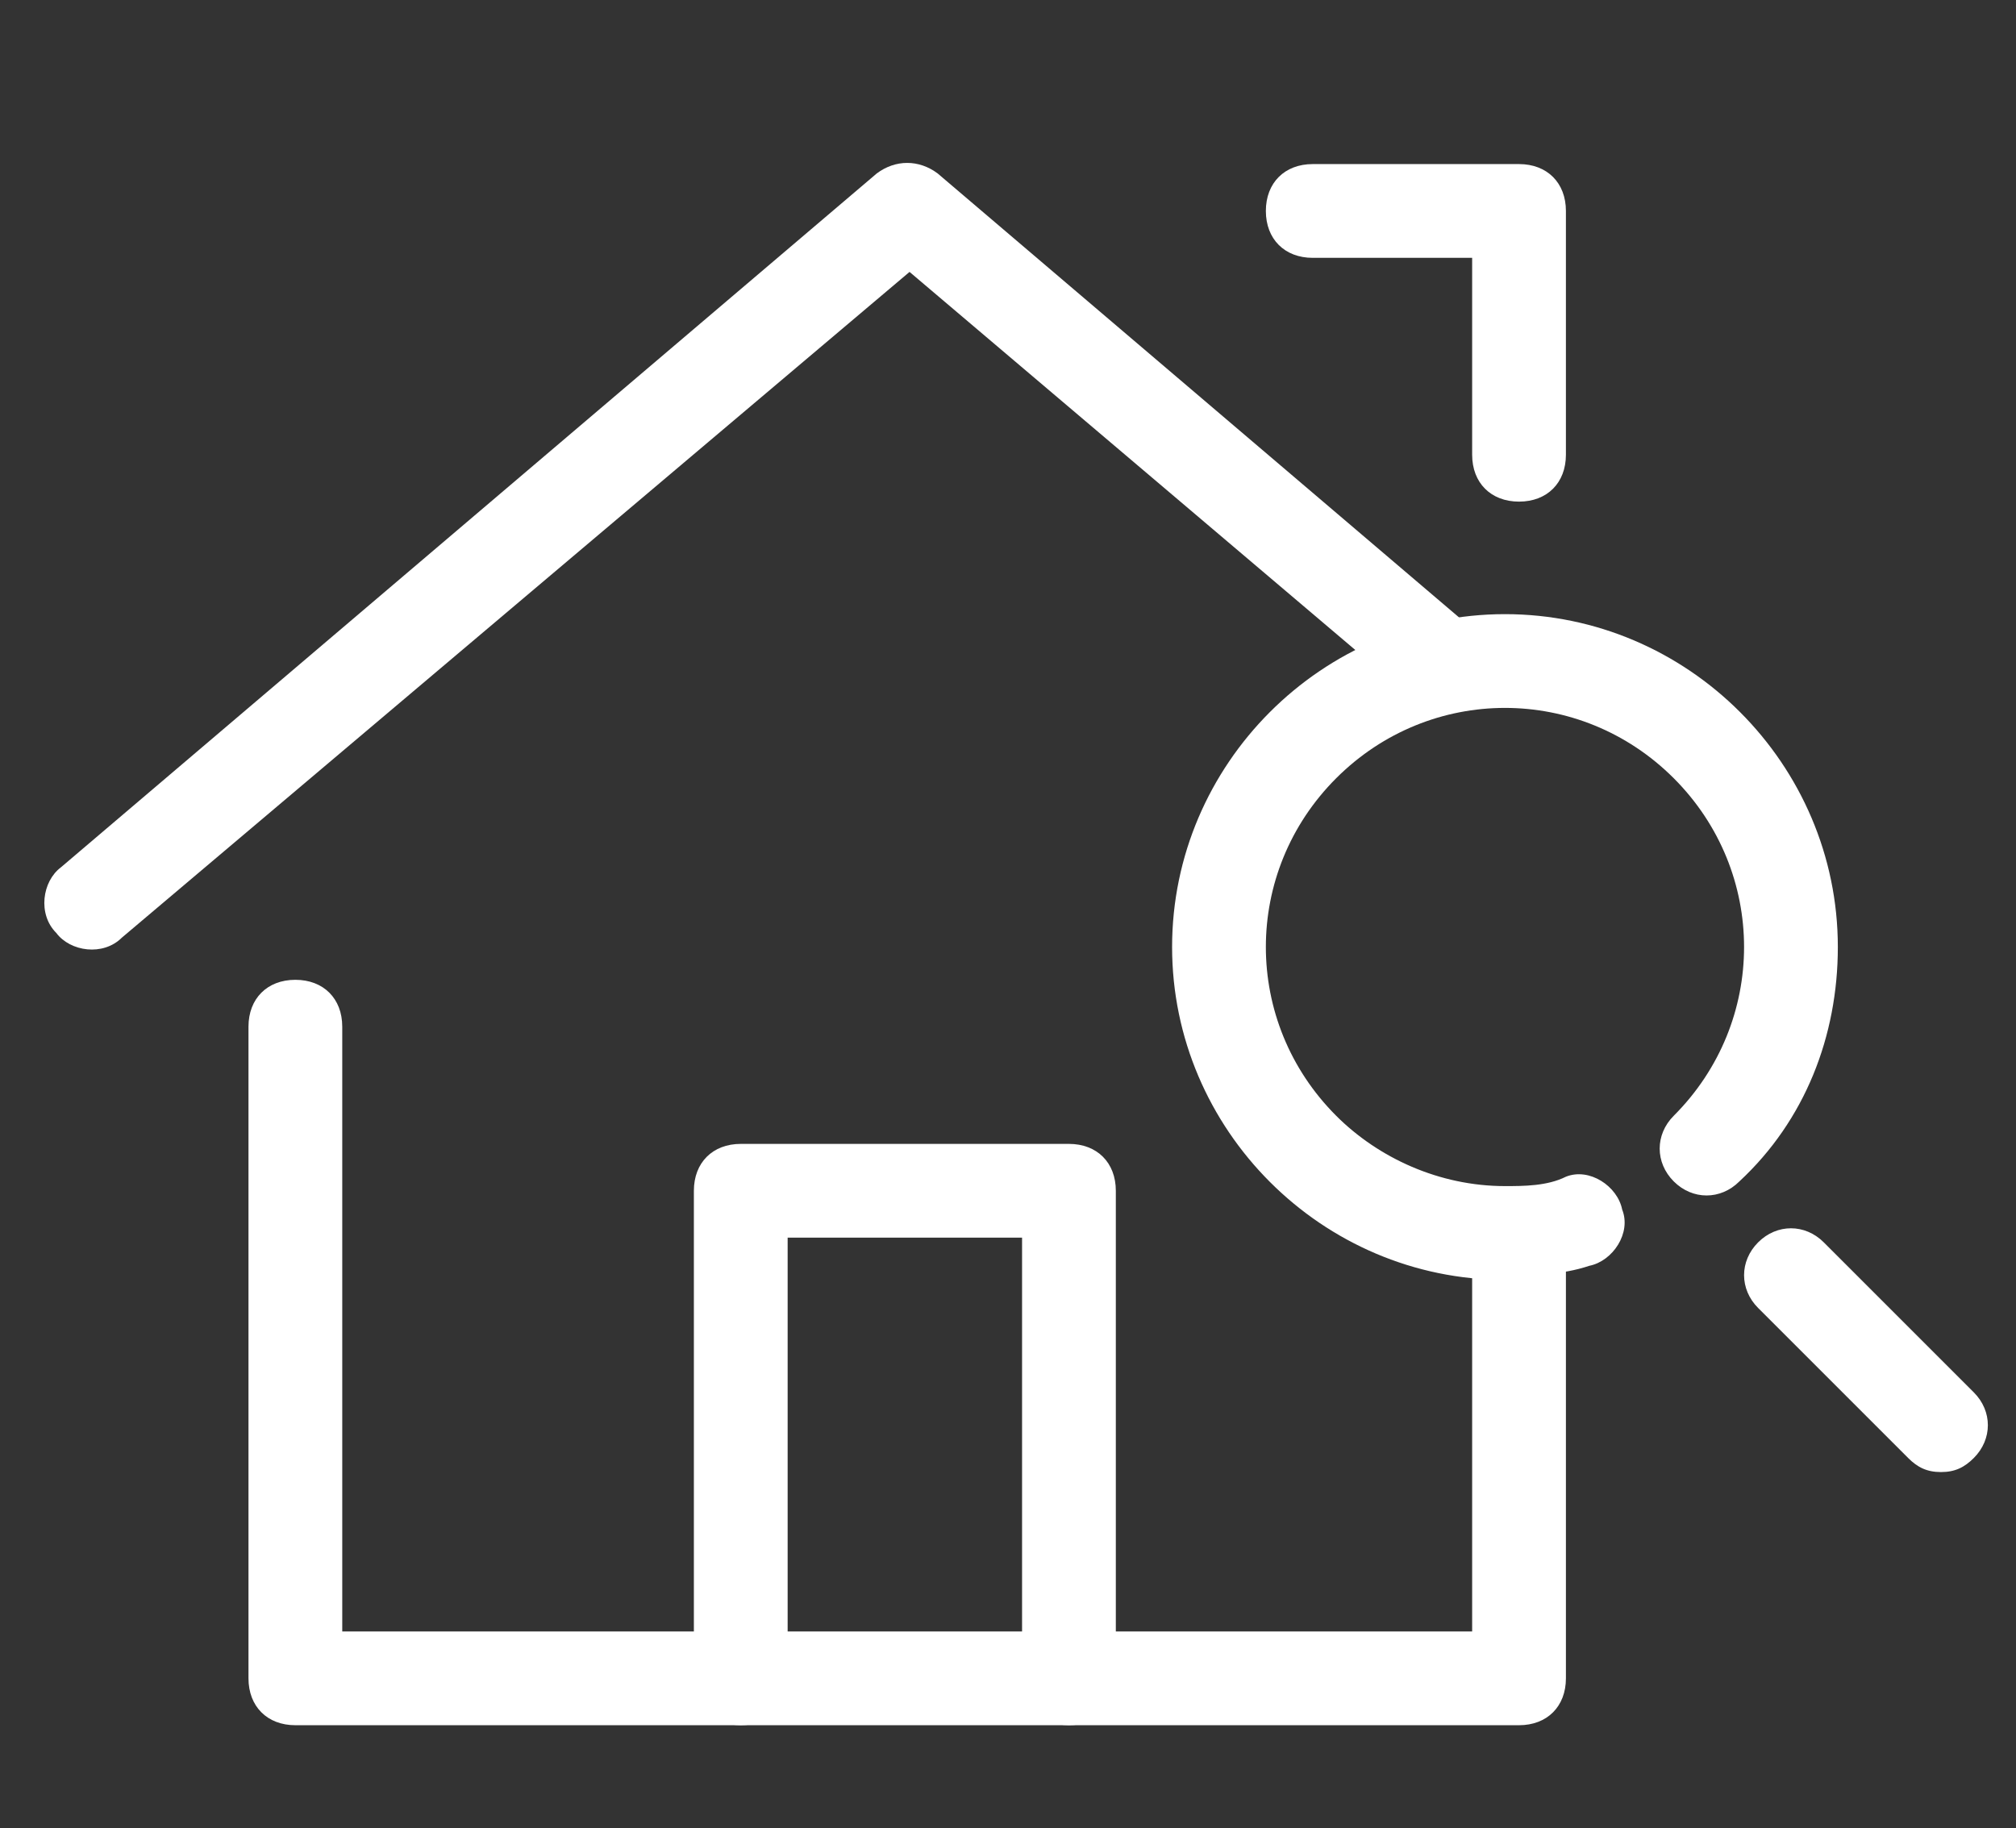 <?xml version="1.0" encoding="UTF-8"?>
<svg id="_レイヤー_1" data-name="レイヤー_1" xmlns="http://www.w3.org/2000/svg" width="43" height="39" version="1.1" viewBox="0 0 43 39">
  <rect x="0" y="0" width="43" height="39" fill="#333333" stroke="none"/>
  <!-- Generator: Adobe Illustrator 30.0.0, SVG Export Plug-In . SVG Version: 2.1.1 Build 123)  -->
  <defs>
    <style>
      .st0 {
        fill: #fff;
      }

      .st1 {
        fill: none;
      }
    </style>
  </defs>
  <rect class="st1" width="43" height="39"/>
  <g>
    <g>
      <path class="st0" d="M30.6,15.3l-11.2-9.5L2.6,20c-.4.4-1.1.3-1.4-.1-.4-.4-.3-1.1.1-1.4h0L18.7,3.7c.4-.3.9-.3,1.3,0l12.8,10.9"/>
      <path class="st0" d="M32.4,36.8H6.3c-.6,0-1-.4-1-1v-13.9c0-.6.4-1,1-1s1,.4,1,1v12.9h24.1v-7.9c0-.6.4-1,1-1s1,.4,1,1v8.9c0,.6-.4,1-1,1Z"/>
      <path class="st0" d="M32.4,10.7c-.6,0-1-.4-1-1v-4.2h-3.4c-.6,0-1-.4-1-1s.4-1,1-1h4.4c.6,0,1,.4,1,1v5.2c0,.6-.4,1-1,1Z"/>
      <path class="st0" d="M22.8,36.8c-.6,0-1-.4-1-1v-9.4h-5v9.4c0,.6-.4,1-1,1s-1-.4-1-1v-10.4c0-.6.4-1,1-1h7c.6,0,1,.4,1,1v10.4c0,.6-.4,1-1,1Z"/>
    </g>
    <g>
      <path class="st0" d="M32.1,27.3c-3.9,0-7.1-3.2-7.1-7.1,0-3.9,3.2-7.1,7.1-7.1,3.9,0,7.1,3.2,7.1,7.1,0,1.9-.7,3.7-2.1,5-.4.4-1,.4-1.4,0-.4-.4-.4-1,0-1.4,0,0,0,0,0,0,2-2,2-5.2,0-7.2-2-2-5.2-2-7.2,0-2,2-2,5.2,0,7.2.9.9,2.2,1.5,3.6,1.5.4,0,.9,0,1.3-.2.5-.2,1.1.2,1.2.7.2.5-.2,1.1-.7,1.2,0,0,0,0,0,0-.6.2-1.2.2-1.8.2Z"/>
      <path class="st0" d="M41.4,31.4c-.3,0-.5-.1-.7-.3l-3.2-3.2c-.4-.4-.4-1,0-1.4.4-.4,1-.4,1.4,0l3.2,3.2c.4.4.4,1,0,1.4-.2.2-.4.3-.7.3Z"/>
    </g>
  </g>
</svg>